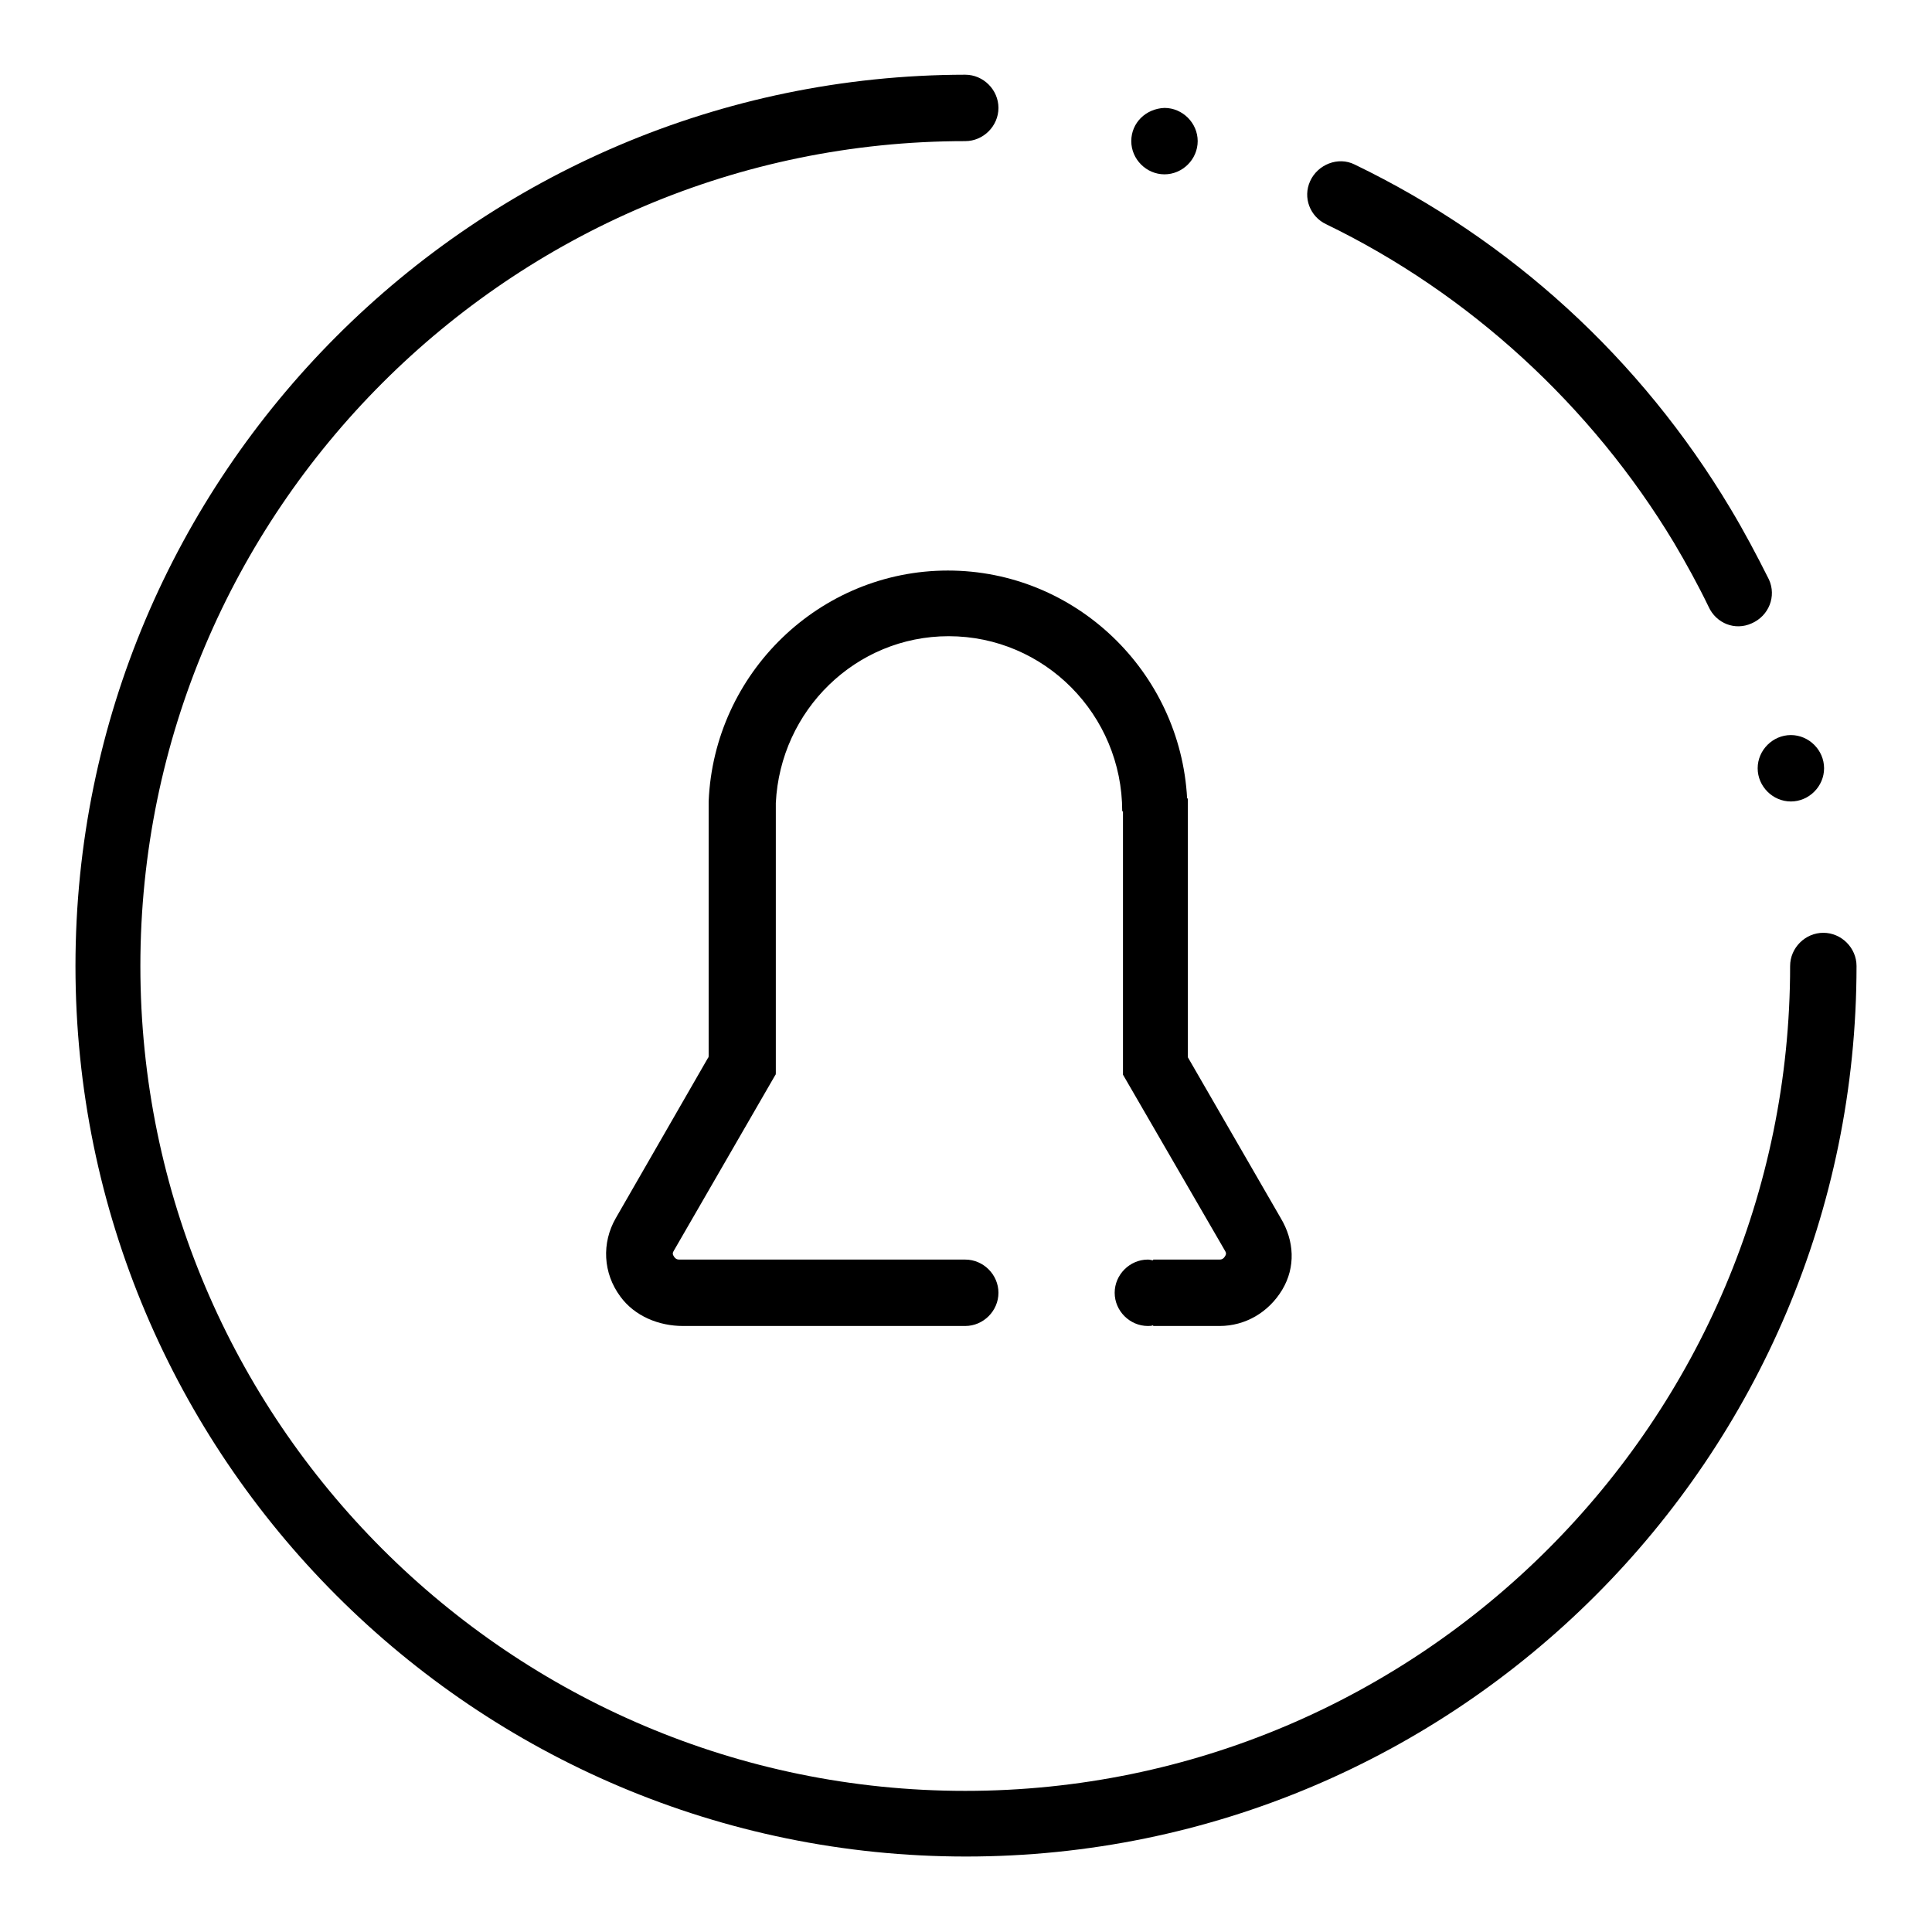 <?xml version="1.0" encoding="utf-8"?>
<!-- Svg Vector Icons : http://www.onlinewebfonts.com/icon -->
<!DOCTYPE svg PUBLIC "-//W3C//DTD SVG 1.1//EN" "http://www.w3.org/Graphics/SVG/1.1/DTD/svg11.dtd">
<svg version="1.1" xmlns="http://www.w3.org/2000/svg" xmlns:xlink="http://www.w3.org/1999/xlink" x="0px" y="0px" viewBox="0 0 256 256" enable-background="new 0 0 256 256" xml:space="preserve">
<g> <path fill="#000000" d="M232.1,82.6c-2.2,1-4.7,0-5.7-2.2c-1.4-2.9-3-5.8-4.6-8.5c-10.9-18.1-27.1-33-46.1-42.2 c-2.1-1-3.1-3.5-2.1-5.7c1-2.2,3.7-3.3,5.9-2.2c20.7,10,37.9,25.7,49.8,45.6c1.8,3,3.5,6.2,5.1,9.4C235.4,79,234.4,81.6,232.1,82.6 L232.1,82.6z M241.6,123.6c-2.4,0-4.4,2-4.4,4.4c0,60.2-49,109.3-109.3,109.3c-60.2,0-109.3-49-109.3-109.3 c0-60.2,49-109.3,109.3-109.3c2.4,0,4.4-2,4.4-4.4c0-2.4-2-4.4-4.4-4.4C62.9,10,10,62.9,10,128c0,65.1,52.9,118,118,118 c65.1,0,118-52.9,118-118C246,125.6,244,123.6,241.6,123.6z"/> <path fill="#000000" d="M149.9,18.7c0,2.4,2,4.4,4.4,4.4c2.4,0,4.4-2,4.4-4.4l0,0c0-2.4-2-4.4-4.4-4.4 C151.8,14.4,149.9,16.3,149.9,18.7L149.9,18.7z"/> <path fill="#000000" d="M232.9,101.8c0,2.4,2,4.4,4.4,4.4c2.4,0,4.4-2,4.4-4.4l0,0c0-2.4-2-4.4-4.4-4.4 C234.9,97.4,232.9,99.4,232.9,101.8L232.9,101.8z"/> <path fill="#000000" d="M169.7,161.4l-12.3-21.3v-34.3h-0.1c-0.9-16.8-14.8-30.2-31.7-30.2c-17,0-31,13.6-31.7,30.6v0.1 c0,0.4,0,0.8,0,1.2h0v32.4c0,0.1,0,0.2-0.1,0.3l-12.2,21.2c-1.9,3.3-1.7,7.3,0.6,10.4c1.9,2.6,5.1,3.9,8.3,3.9h36.9 c0.1,0,0.1,0,0.1,0c0.1,0,0.3,0,0.4,0c2.4,0,4.4-2,4.4-4.4c0-2.4-2-4.4-4.4-4.4c-0.1,0-0.3,0-0.4,0c-0.1,0-0.1,0-0.1,0H90 c-0.3,0-0.5-0.1-0.7-0.4s-0.2-0.5,0-0.8l13.4-23.2c0.1-0.1,0.1-0.2,0.1-0.3v-35.8c0.6-12.3,10.6-22.1,22.9-22.1 c12.7,0,23,10.4,23,23.2h0.1v34.9l13.5,23.3c0.2,0.3,0.2,0.5,0,0.8c-0.2,0.3-0.4,0.4-0.7,0.4h-8.8v0.1c-0.2,0-0.4-0.1-0.7-0.1 c-2.4,0-4.4,2-4.4,4.4c0,2.4,2,4.4,4.4,4.4c0.2,0,0.5,0,0.7-0.1v0.1h8.8c3.4,0,6.5-1.8,8.3-4.8S171.5,164.4,169.7,161.4 L169.7,161.4z"/></g>
</svg>